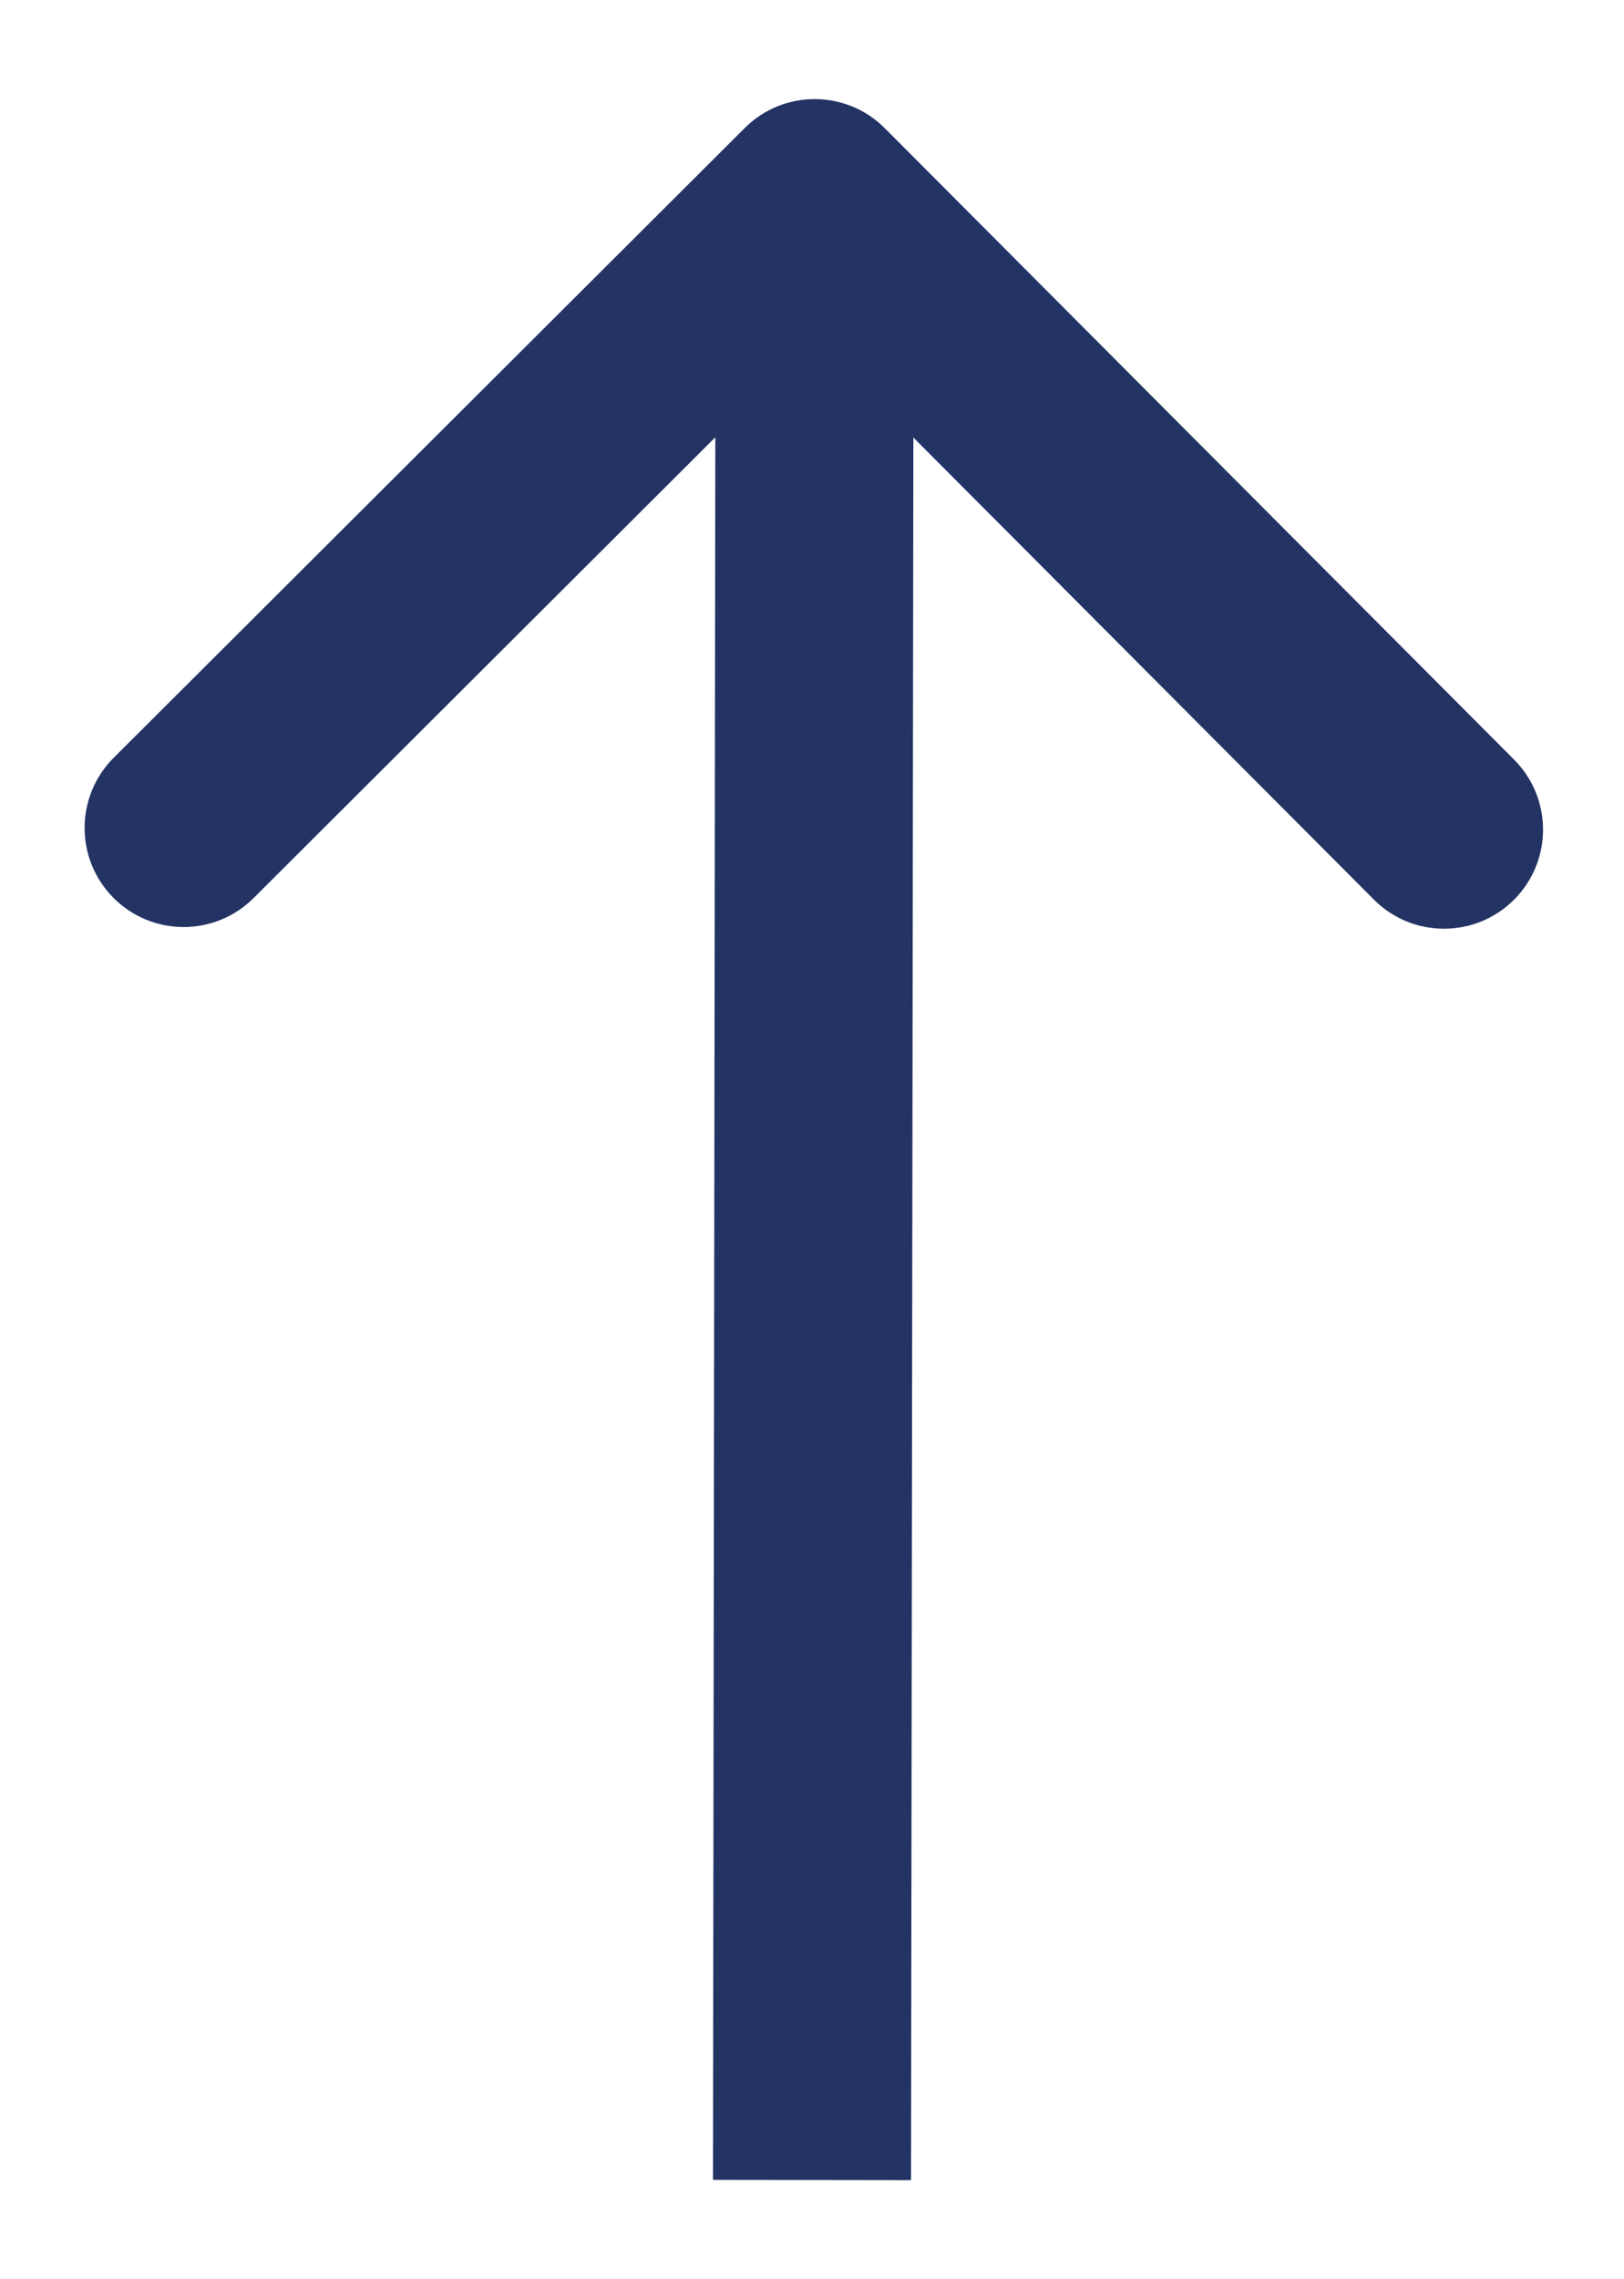 <?xml version="1.0" encoding="UTF-8"?> <svg xmlns="http://www.w3.org/2000/svg" width="82" height="115" viewBox="0 0 82 115" fill="none"> <g filter="url(#filter0_d)"> <path d="M44.675 2.469C42.725 0.514 39.56 0.51 37.604 2.46L5.742 34.236C3.786 36.187 3.782 39.352 5.732 41.308C7.682 43.263 10.848 43.267 12.803 41.317L41.126 13.071L69.372 41.394C71.322 43.349 74.487 43.353 76.443 41.403C78.398 39.453 78.402 36.287 76.452 34.332L44.675 2.469ZM46 106.007L46.135 6.007L36.135 5.993L36 105.993L46 106.007Z" fill="#223364"></path> </g> <defs> <filter id="filter0_d" x="0.18" y="0.95" width="81.781" height="113.099" filterUnits="userSpaceOnUse" color-interpolation-filters="sRGB"> <feFlood flood-opacity="0" result="BackgroundImageFix"></feFlood> <feColorMatrix in="SourceAlpha" type="matrix" values="0 0 0 0 0 0 0 0 0 0 0 0 0 0 0 0 0 0 127 0" result="hardAlpha"></feColorMatrix> <feOffset dy="4"></feOffset> <feGaussianBlur stdDeviation="2"></feGaussianBlur> <feComposite in2="hardAlpha" operator="out"></feComposite> <feColorMatrix type="matrix" values="0 0 0 0 0 0 0 0 0 0 0 0 0 0 0 0 0 0 0.25 0"></feColorMatrix> <feBlend mode="normal" in2="BackgroundImageFix" result="effect1_dropShadow"></feBlend> <feBlend mode="normal" in="SourceGraphic" in2="effect1_dropShadow" result="shape"></feBlend> </filter> </defs> </svg> 